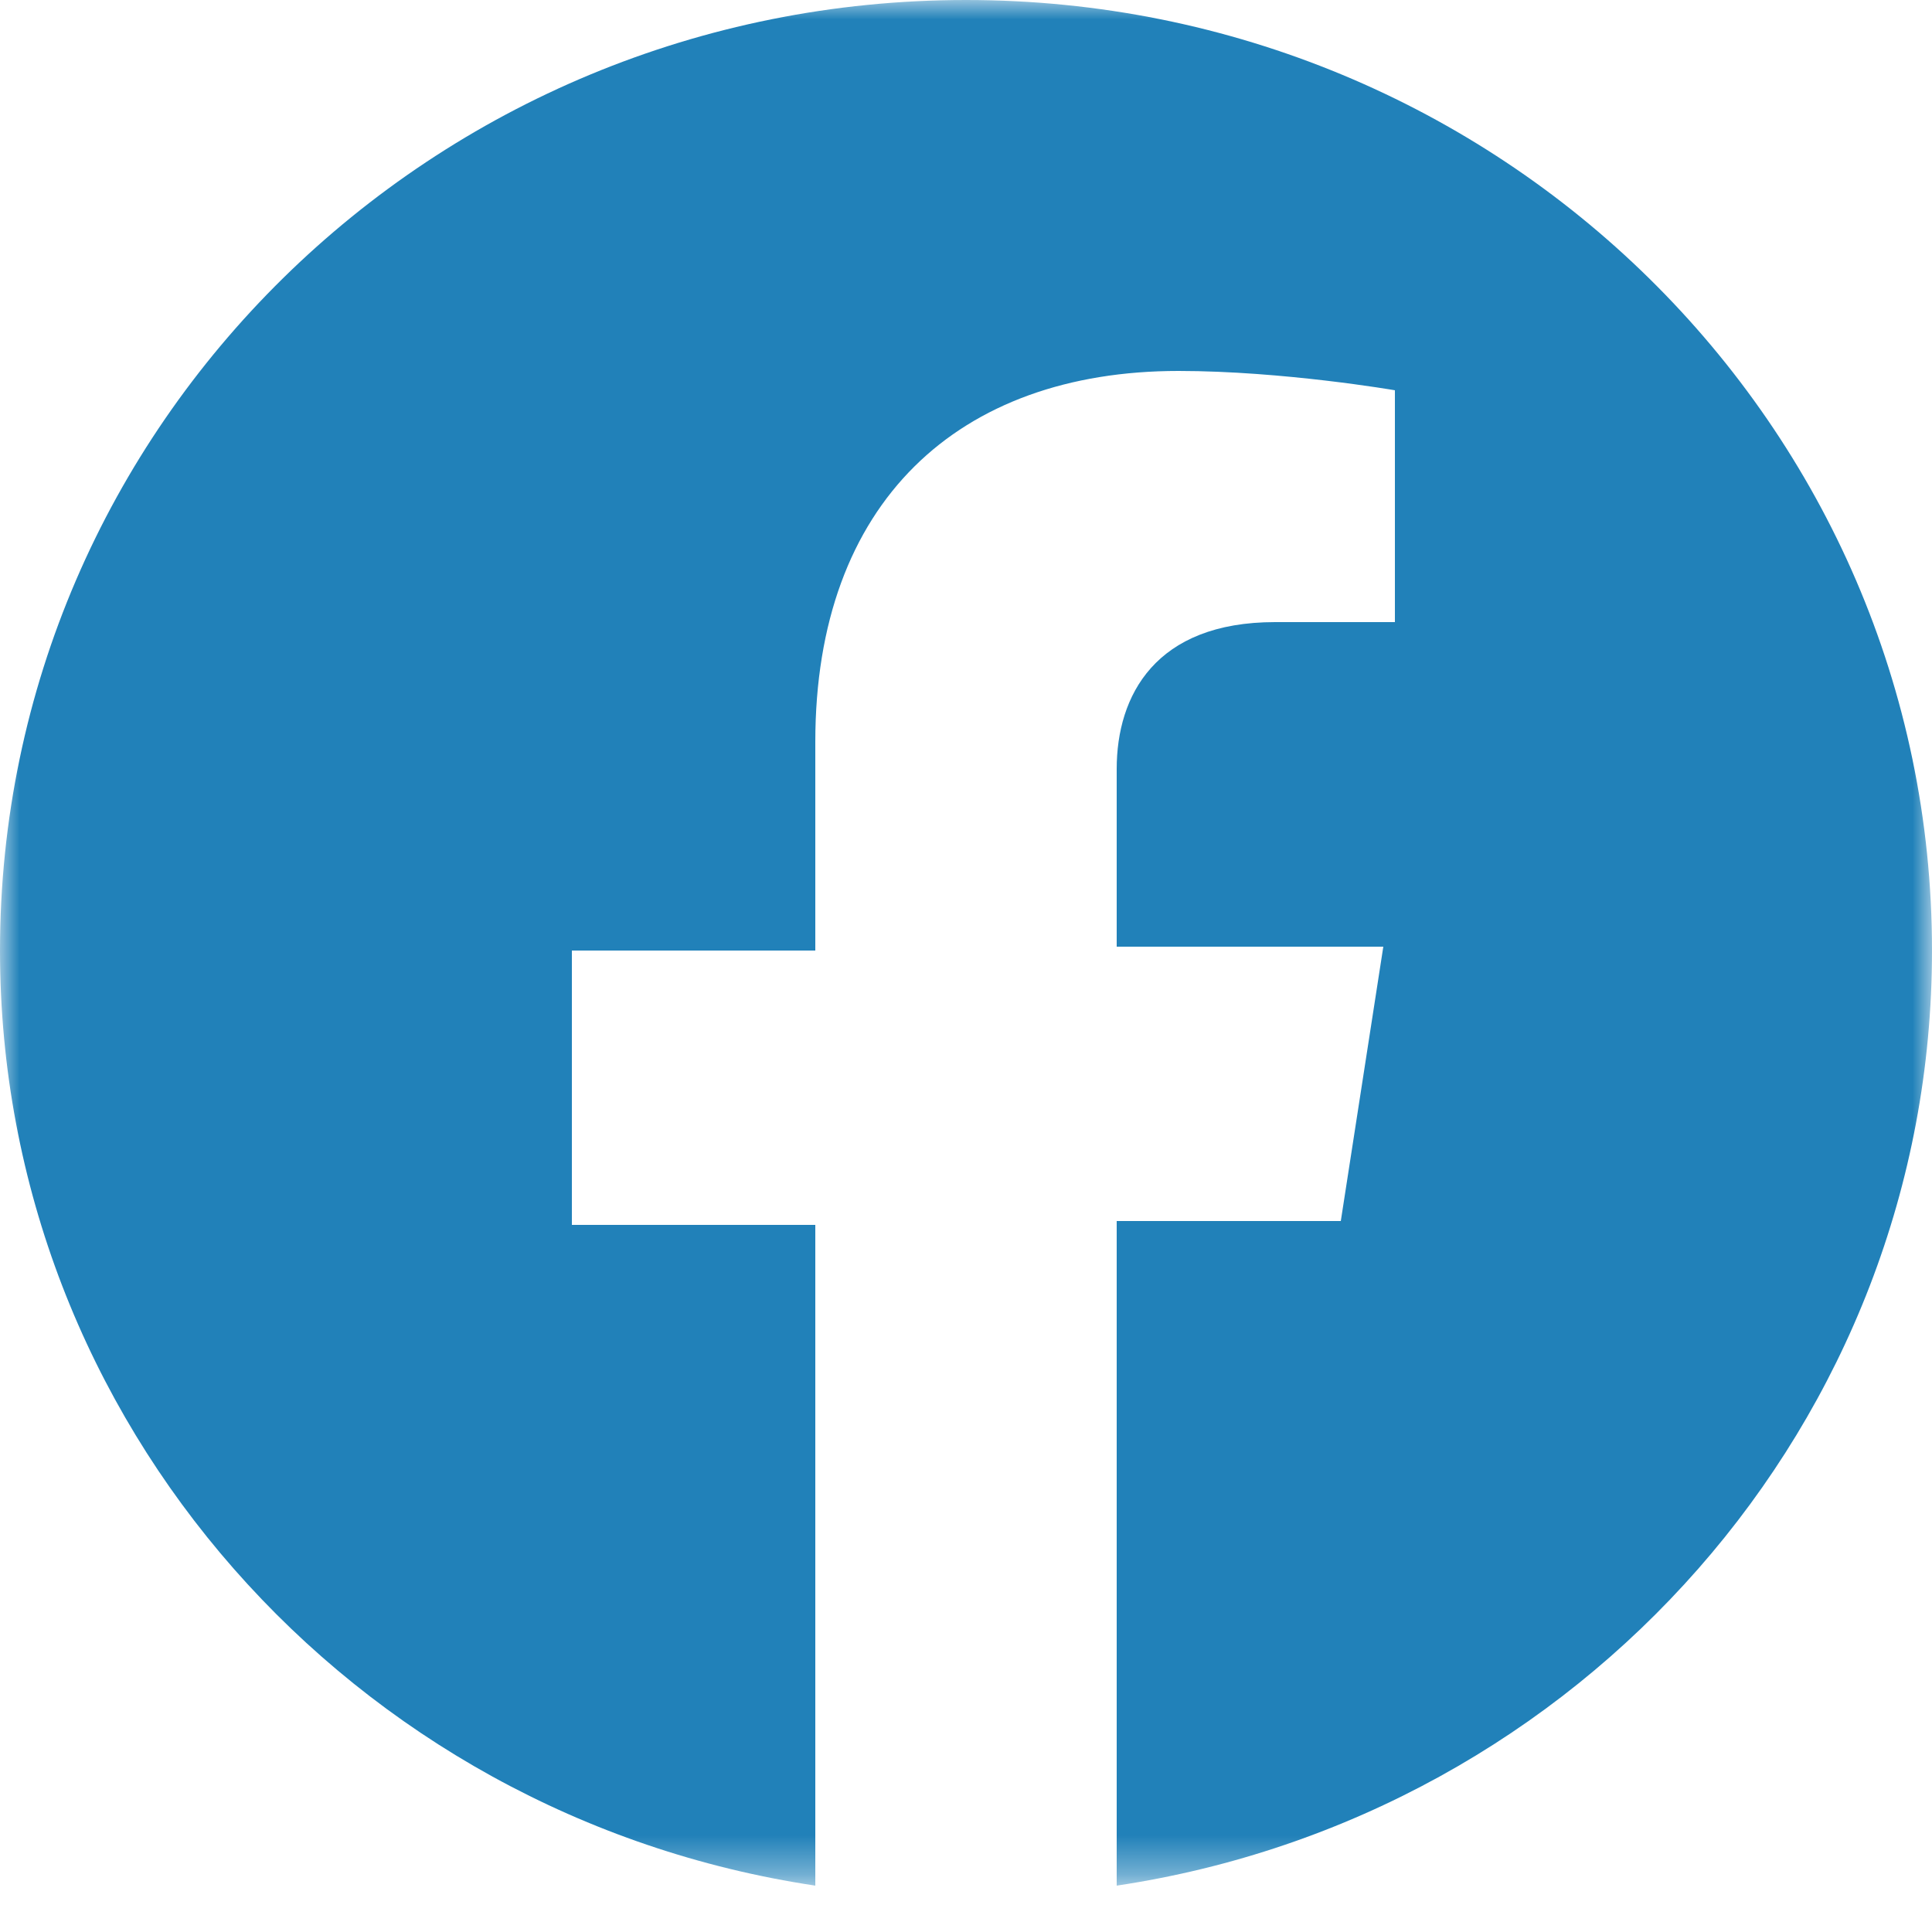 <?xml version="1.0" encoding="utf-8"?>
<!-- Generator: Adobe Illustrator 25.0.0, SVG Export Plug-In . SVG Version: 6.00 Build 0)  -->
<svg version="1.1" id="Layer_1" xmlns="http://www.w3.org/2000/svg" xmlns:xlink="http://www.w3.org/1999/xlink" x="0px" y="0px"
	 viewBox="0 0 50 50" style="enable-background:new 0 0 50 50;" xml:space="preserve">
<style type="text/css">
	.st0{filter:url(#Adobe_OpacityMaskFilter);}
	.st1{fill-rule:evenodd;clip-rule:evenodd;fill:#FFFFFF;}
	.st2{mask:url(#mask-2_1_);fill-rule:evenodd;clip-rule:evenodd;fill:#2181B9;}
</style>
<g id="Clip-2">
</g>
<defs>
	<filter id="Adobe_OpacityMaskFilter" filterUnits="userSpaceOnUse" x="0" y="0" width="50" height="48.8">
		<feColorMatrix  type="matrix" values="1 0 0 0 0  0 1 0 0 0  0 0 1 0 0  0 0 0 1 0"/>
	</filter>
</defs>
<mask maskUnits="userSpaceOnUse" x="0" y="0" width="50" height="48.8" id="mask-2_1_">
	<g class="st0">
		<polygon id="path-1_1_" class="st1" points="0,0 50,0 50,48.8 0,48.8 		"/>
	</g>
</mask>
<path id="Fill-1" class="st2" d="M50,24.6C50,11,38.8,0,25,0S0,11,0,24.6C0,36.8,9.1,47,21.1,48.8V31.7h-6.3v-7.1h6.3v-5.4
	c0-6.2,3.7-9.6,9.4-9.6c2.7,0,5.6,0.5,5.6,0.5v6H33c-3.1,0-4.1,1.9-4.1,3.8v4.6h6.9l-1.1,7.1h-5.8v17.2C40.9,47,50,36.8,50,24.6"/>
</svg>
